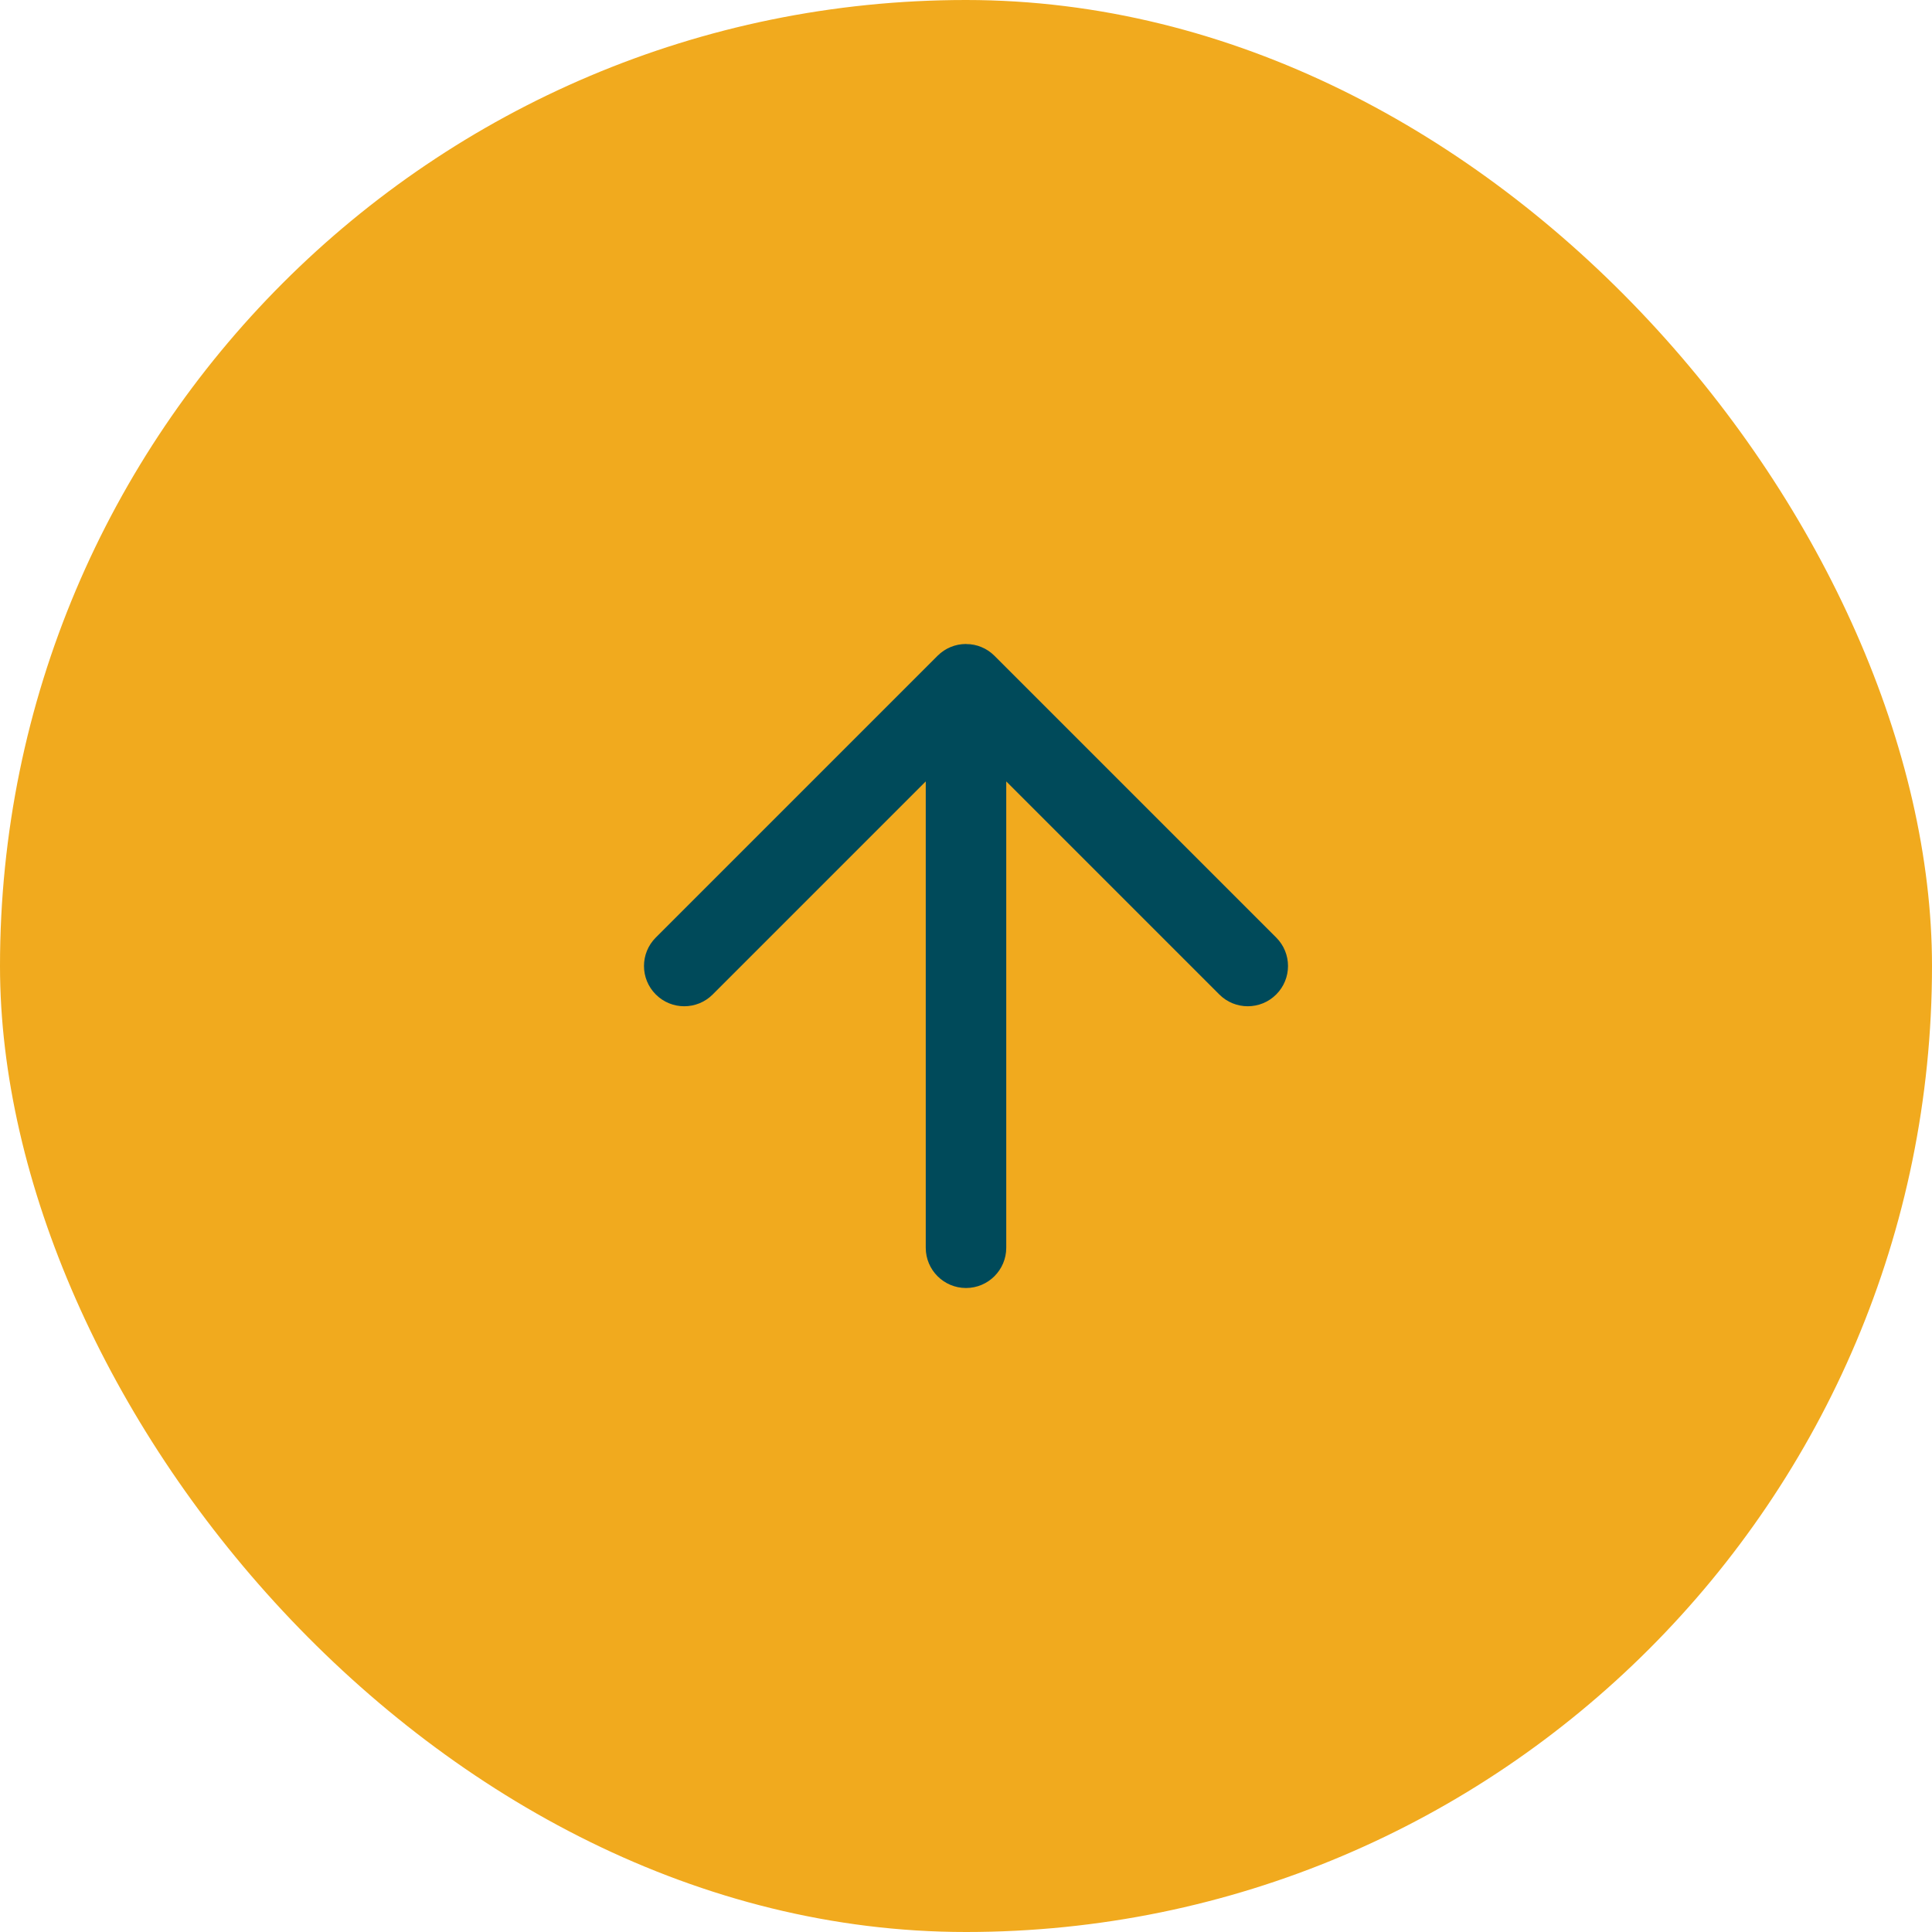 <svg width="48" height="48" viewBox="0 0 48 48" fill="none" xmlns="http://www.w3.org/2000/svg">
<rect width="48" height="48" rx="24" fill="#F1AA1E"/>
<path fill-rule="evenodd" clip-rule="evenodd" d="M24.382 16.076C24.5 16.124 24.611 16.197 24.707 16.293L31.707 23.293C32.098 23.683 32.098 24.317 31.707 24.707C31.317 25.098 30.683 25.098 30.293 24.707L25 19.414V31C25 31.552 24.552 32 24 32C23.448 32 23 31.552 23 31L23 19.414L17.707 24.707C17.317 25.098 16.683 25.098 16.293 24.707C15.902 24.317 15.902 23.683 16.293 23.293L23.293 16.293C23.486 16.1 23.738 16.002 23.991 16C23.994 16 23.997 16 24 16M24.382 16.076C24.267 16.028 24.141 16.001 24.009 16Z" fill="#004A5A"/>
</svg>
